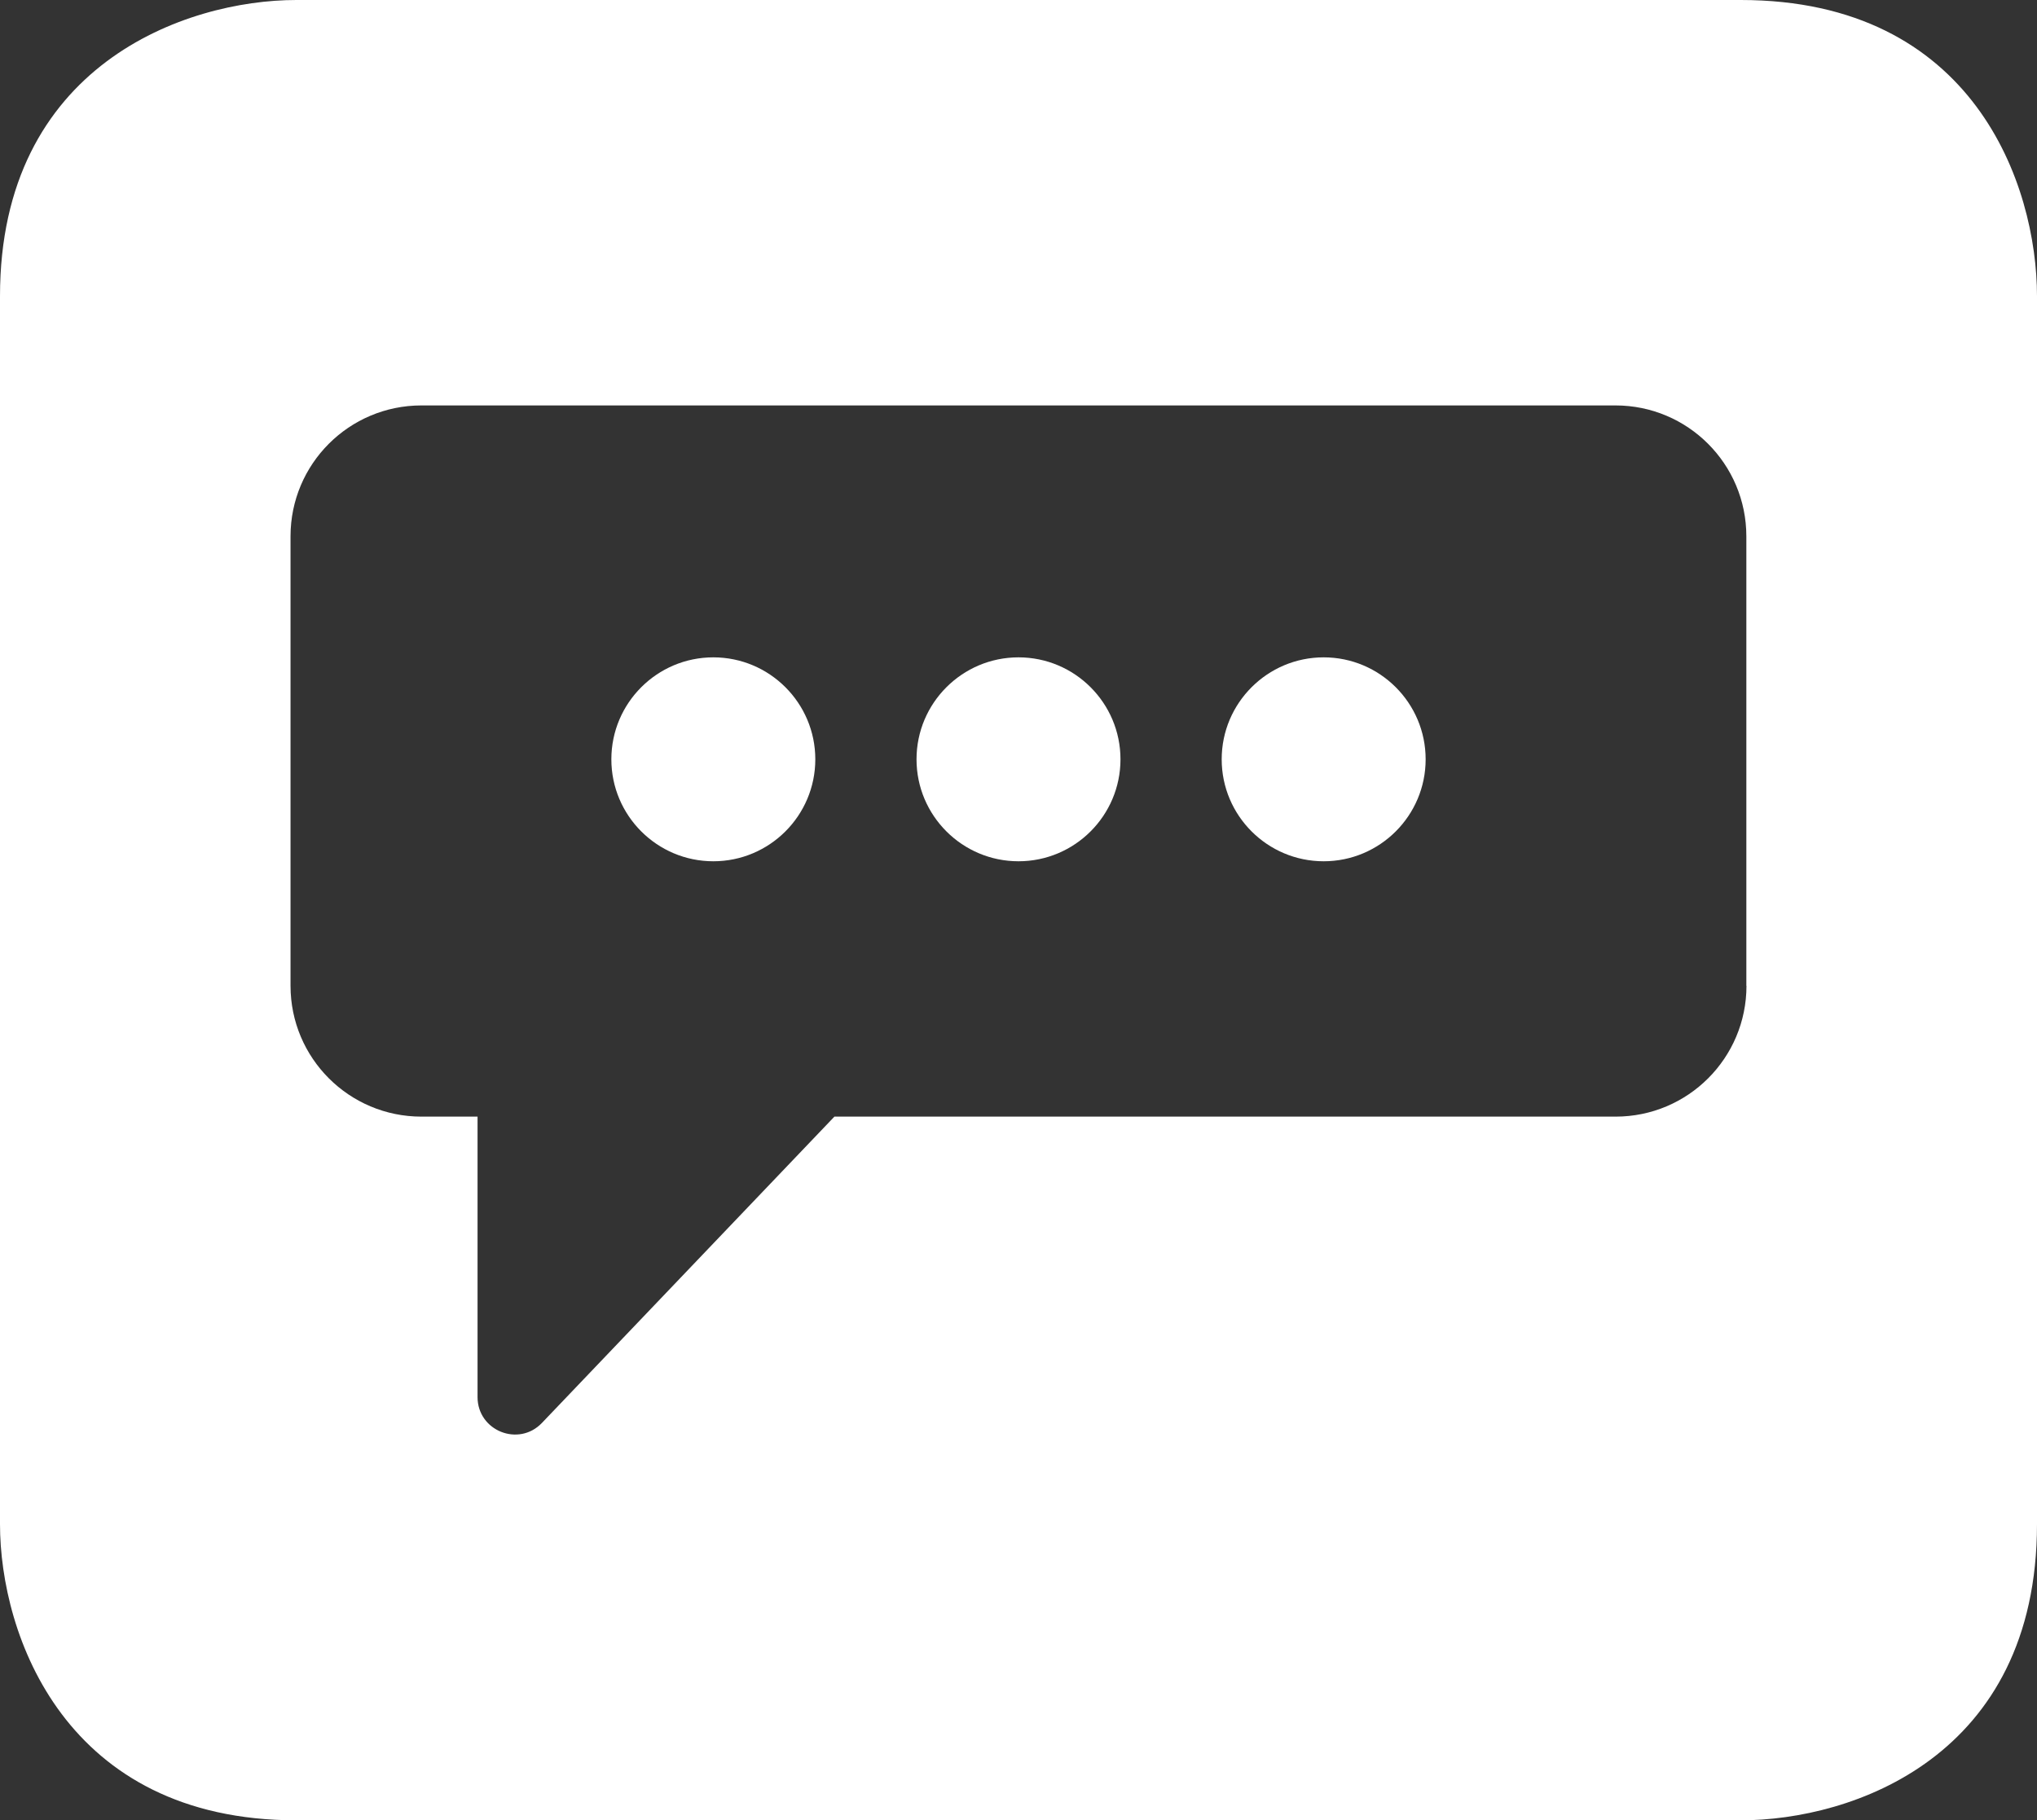 <?xml version="1.0" encoding="UTF-8"?>
<svg id="Layer_1" xmlns="http://www.w3.org/2000/svg" version="1.1" viewBox="0 0 160 143">
  <rect x="0" y="0" width="160" height="143" fill="#333333" stroke="none"/>
  <!-- Generator: Adobe Illustrator 29.0.1, SVG Export Plug-In . SVG Version: 2.1.0 Build 192)  -->
  <defs>
    <style>
      .st0 {
        fill: #fff;
      }
    </style>
  </defs>
  <path class="st0" d="M137.18,77.44c0,5.68-4.6,10.28-10.28,10.28h-61.36l-22.97,24.06c-1.83,1.92-5.06.62-5.06-2.03v-22.03h-4.41c-5.68,0-10.28-4.6-10.28-10.28v-35.31c0-5.68,4.6-10.28,10.28-10.28h93.79c5.68,0,10.28,4.6,10.28,10.28v35.31ZM136.73,0H23.28C14.55,0,0,5.13,0,23.27v96.46c0,8.72,5.13,23.27,23.28,23.27h113.45c8.73,0,23.27-4.96,23.27-23.27V23.27c0-8.73-4.96-23.27-23.27-23.27"/>
  <path class="st0" d="M56.03,67.66c4.42,0,8.01-3.59,8.01-8.01s-3.59-8.01-8.01-8.01-8.01,3.59-8.01,8.01,3.59,8.01,8.01,8.01"/>
  <path class="st0" d="M80,67.66c4.42,0,8.01-3.59,8.01-8.01s-3.59-8.01-8.01-8.01-8.01,3.59-8.01,8.01,3.59,8.01,8.01,8.01"/>
  <path class="st0" d="M103.97,67.66c4.42,0,8.01-3.59,8.01-8.01s-3.59-8.01-8.01-8.01-8.01,3.59-8.01,8.01,3.59,8.01,8.01,8.01"/>
</svg>